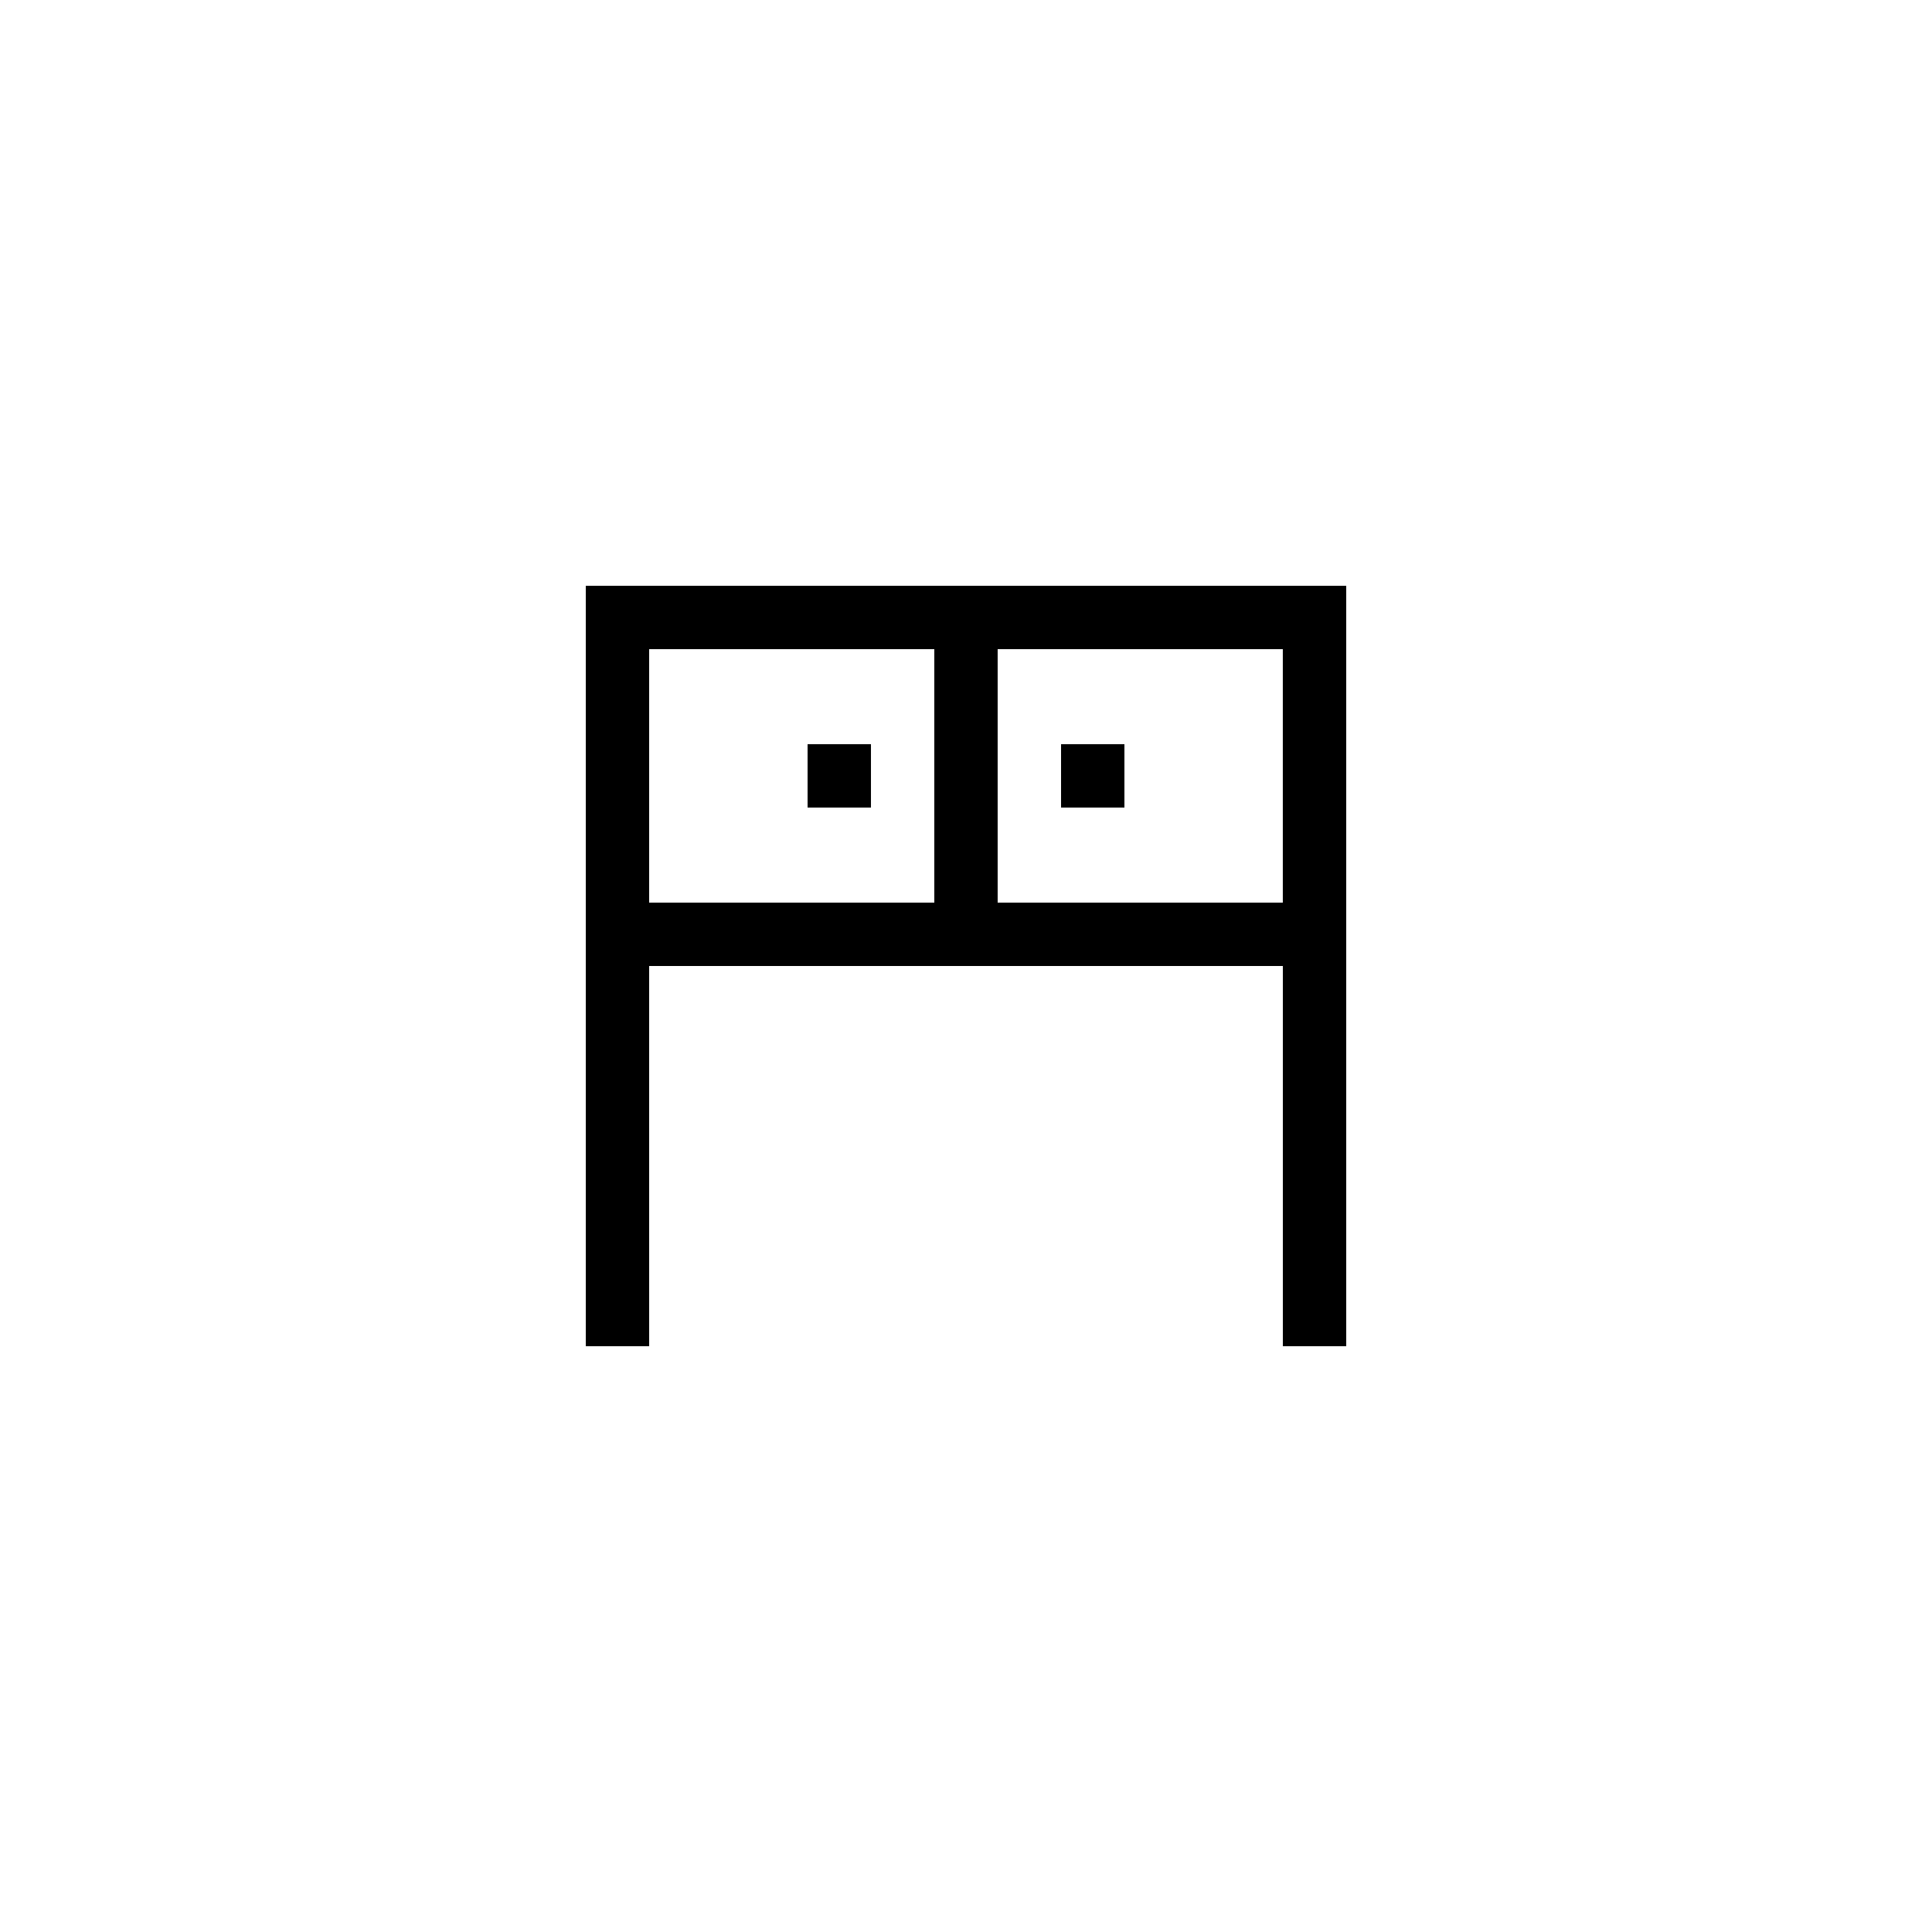 <?xml version="1.0" encoding="UTF-8"?>
<!-- Uploaded to: ICON Repo, www.iconrepo.com, Generator: ICON Repo Mixer Tools -->
<svg fill="#000000" width="800px" height="800px" version="1.1" viewBox="144 144 512 512" xmlns="http://www.w3.org/2000/svg">
 <g>
  <path d="m316.03 400h167.94v100.76h16.793v-201.52h-201.52v201.52h16.793zm167.93-16.797h-75.57v-67.176h75.57zm-167.93-67.172h75.57v67.176h-75.57z"/>
  <path d="m358.02 341.22h16.793v16.793h-16.793z"/>
  <path d="m425.19 341.22h16.793v16.793h-16.793z"/>
 </g>
</svg>